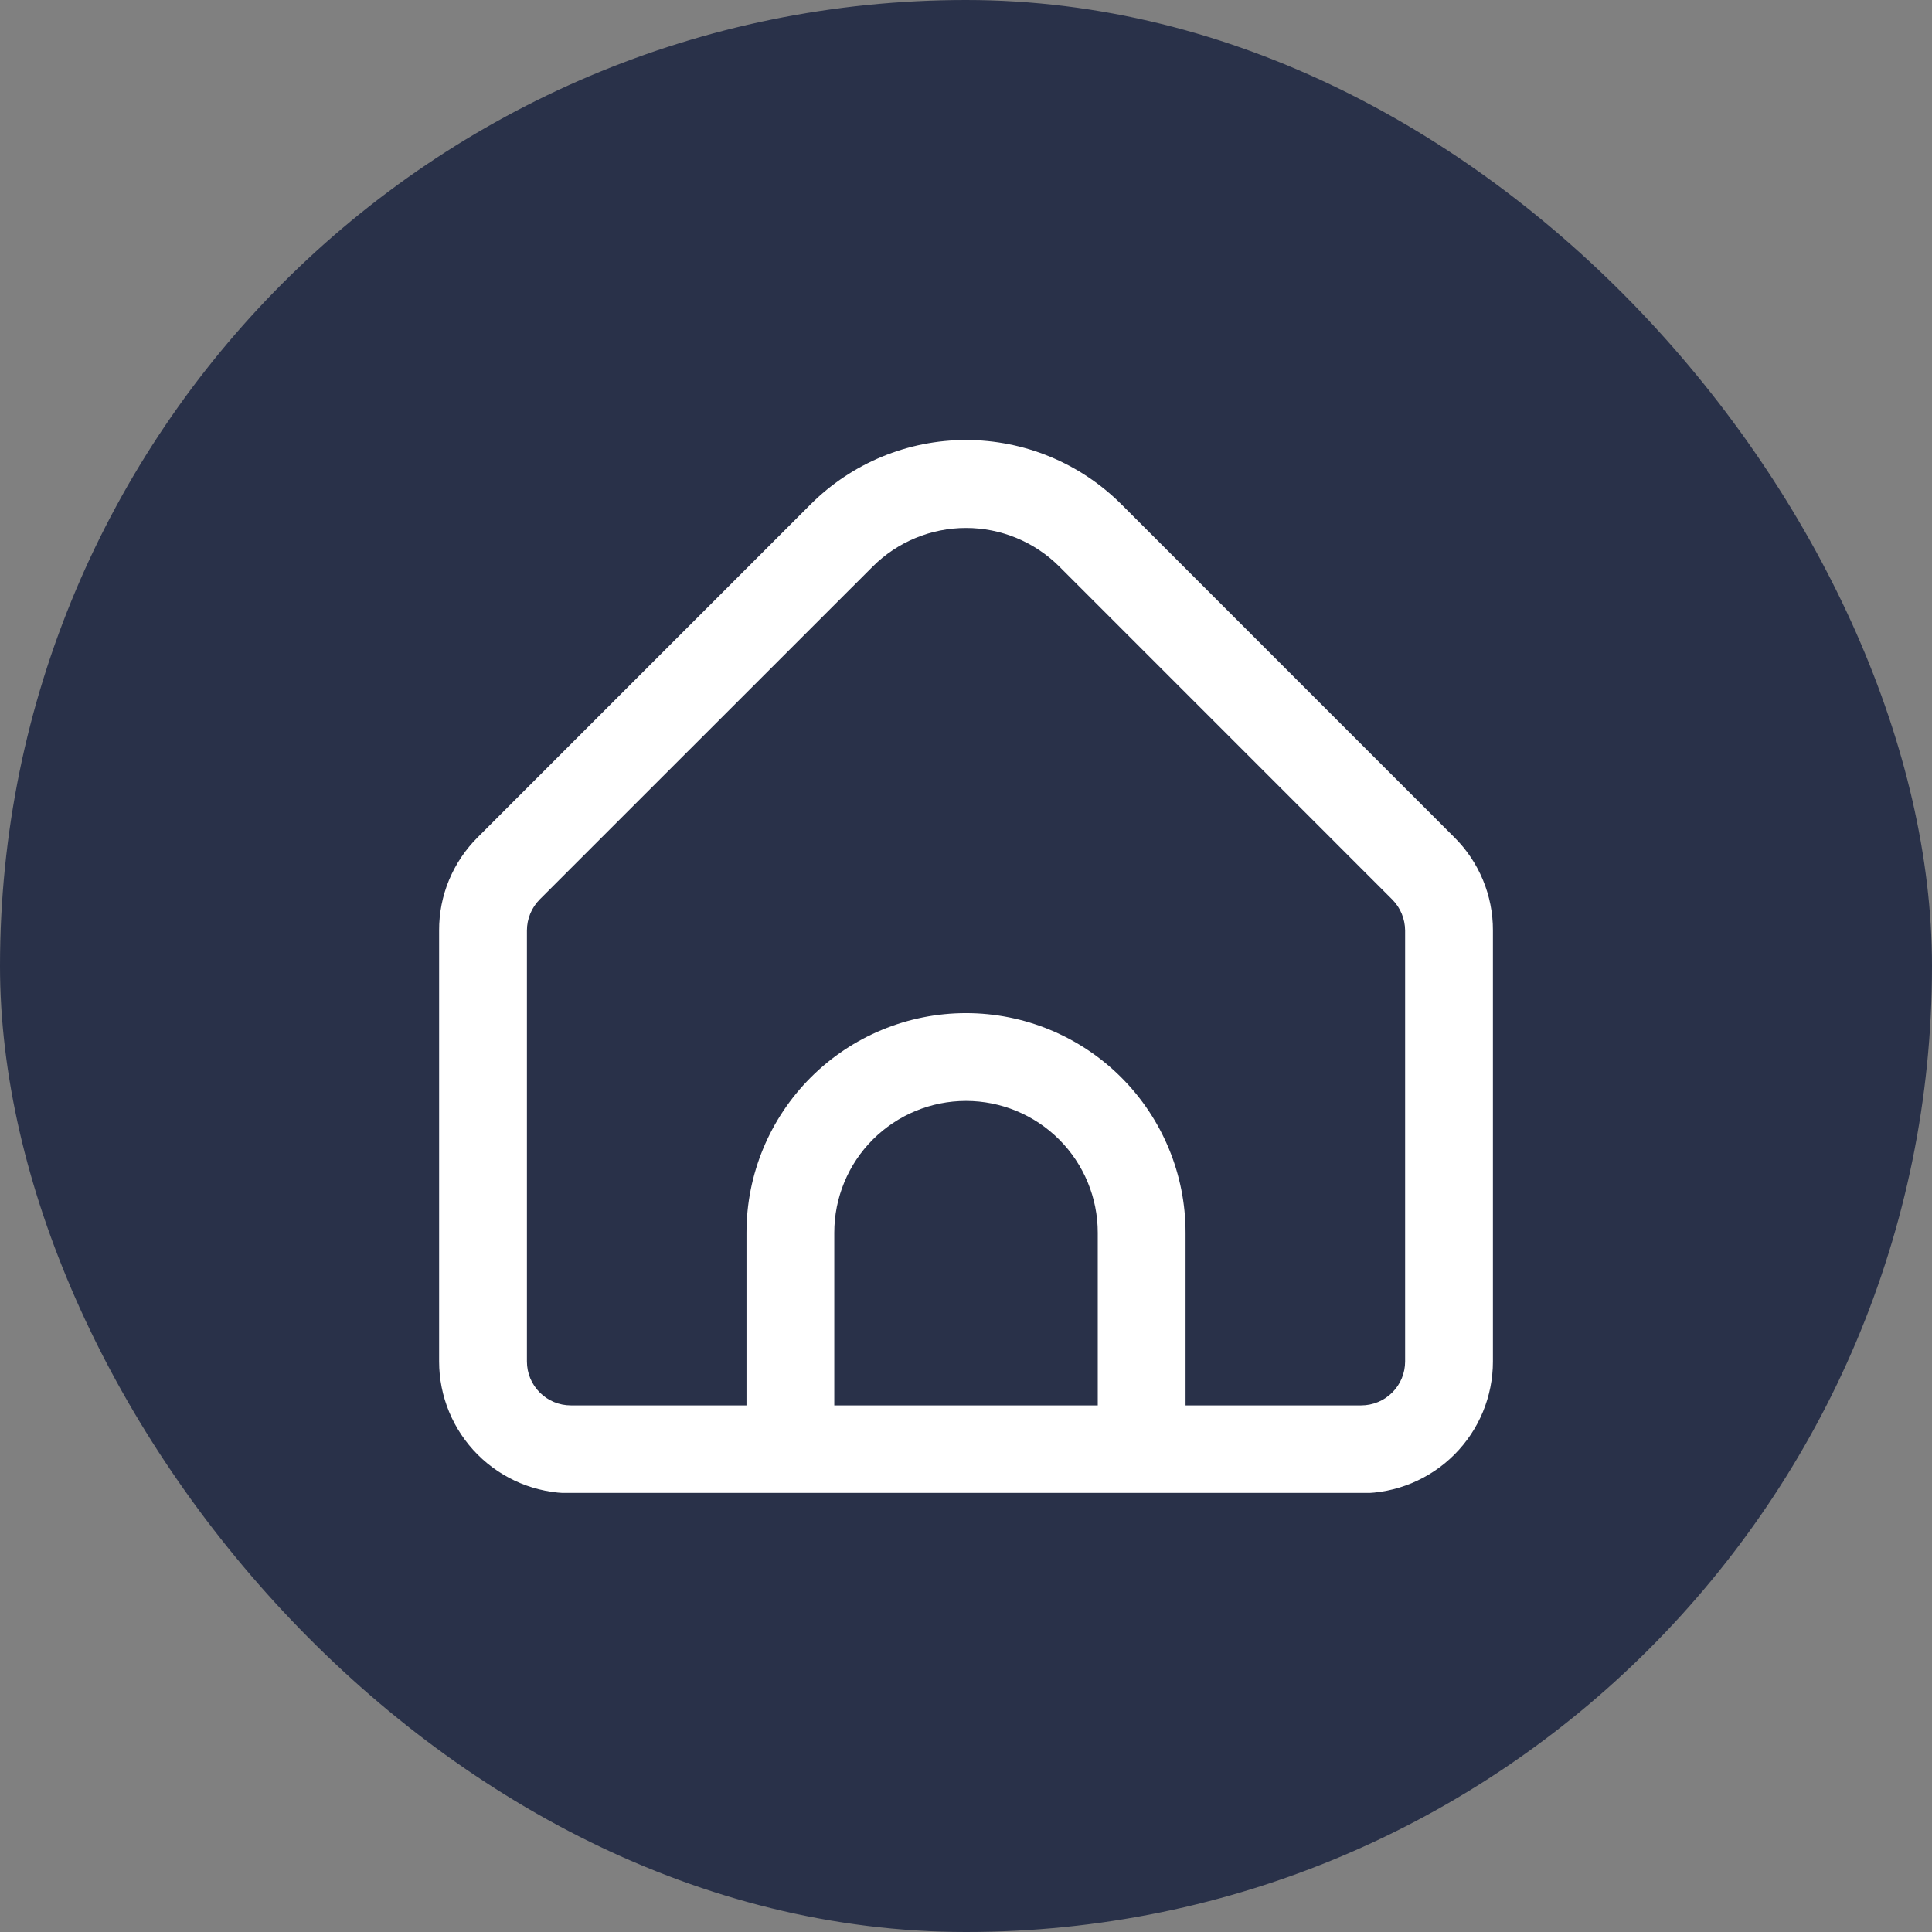 <svg width="56" height="56" viewBox="0 0 56 56" fill="none" xmlns="http://www.w3.org/2000/svg">
<rect x="0" y="0" width="56" height="56" fill="#808080" stroke="none"/>
<rect width="56" height="56" rx="28" fill="#293149"/>
<g clip-path="url(#clip0_1506_42)">
<path d="M42.154 24.27L32.501 14.615C31.306 13.423 29.688 12.754 28 12.754C26.313 12.754 24.695 13.423 23.5 14.615L13.846 24.27C13.491 24.623 13.209 25.044 13.016 25.507C12.824 25.971 12.726 26.467 12.728 26.969V39.463C12.728 40.476 13.13 41.447 13.846 42.163C14.562 42.879 15.533 43.282 16.546 43.282H39.455C40.468 43.282 41.439 42.879 42.155 42.163C42.871 41.447 43.273 40.476 43.273 39.463V26.969C43.275 26.467 43.176 25.971 42.984 25.507C42.792 25.044 42.51 24.623 42.154 24.27ZM31.819 40.736H24.182V35.729C24.182 34.717 24.584 33.745 25.3 33.029C26.017 32.313 26.988 31.911 28 31.911C29.013 31.911 29.984 32.313 30.7 33.029C31.416 33.745 31.819 34.717 31.819 35.729V40.736ZM40.728 39.463C40.728 39.801 40.594 40.125 40.355 40.363C40.116 40.602 39.792 40.736 39.455 40.736H34.364V35.729C34.364 34.041 33.694 32.423 32.5 31.229C31.307 30.036 29.688 29.366 28 29.366C26.313 29.366 24.694 30.036 23.501 31.229C22.307 32.423 21.637 34.041 21.637 35.729V40.736H16.546C16.208 40.736 15.885 40.602 15.646 40.363C15.407 40.125 15.273 39.801 15.273 39.463V26.969C15.274 26.632 15.408 26.308 15.646 26.069L25.3 16.418C26.017 15.704 26.988 15.303 28 15.303C29.013 15.303 29.984 15.704 30.701 16.418L40.355 26.073C40.592 26.311 40.725 26.633 40.728 26.969V39.463Z" fill="white"/>
</g>
<defs>
<clipPath id="clip0_1506_42">
<rect width="30.546" height="30.546" fill="white" transform="translate(12.727 12.727)"/>
</clipPath>
</defs>
</svg>
